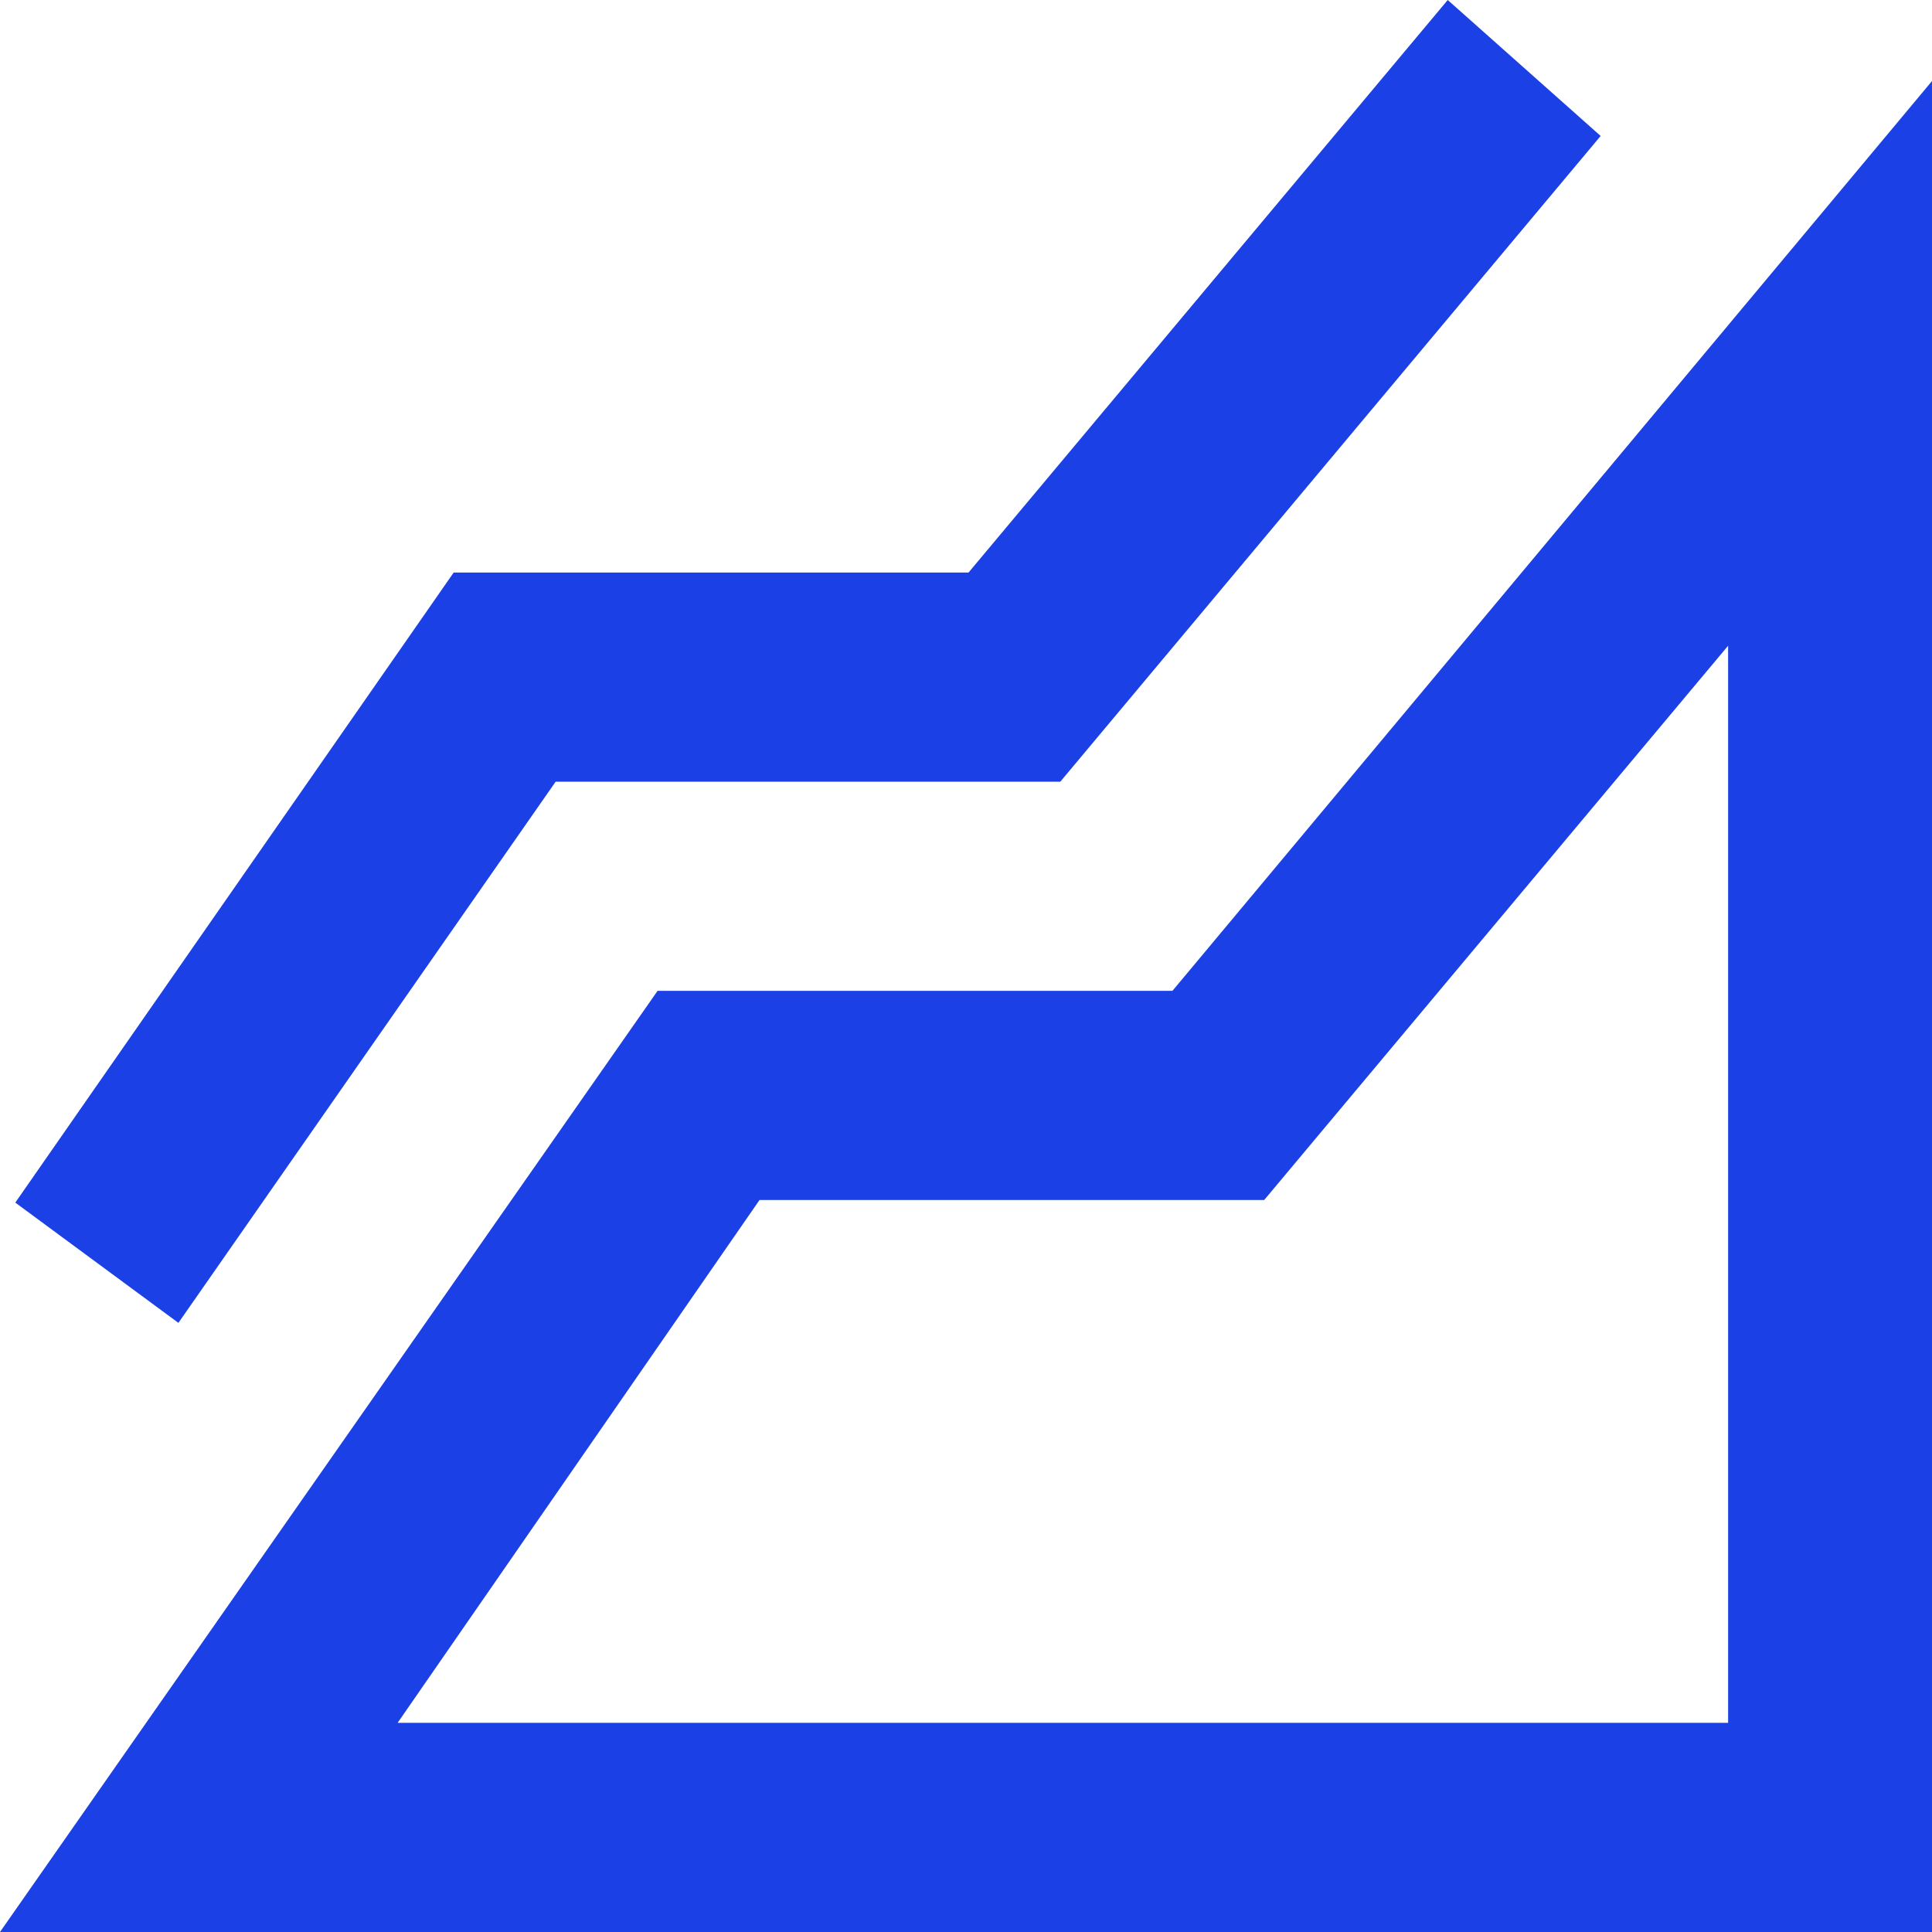 <?xml version="1.0" encoding="utf-8"?>
<svg xmlns="http://www.w3.org/2000/svg" fill="none" height="100%" overflow="visible" preserveAspectRatio="none" style="display: block;" viewBox="0 0 73 73" width="100%">
<path d="M0 73L24.847 37.438H44.301L73 3.062V73H0ZM6.741 49.984L0.578 45.44L17.142 21.633H36.596L54.702 0L60.48 5.137L40.063 29.536H20.995L6.741 49.984ZM15.024 65.097H65.296V24.399L47.768 45.341H28.699L15.024 65.097Z" fill="#1B41E6" id="Vector"/>
</svg>